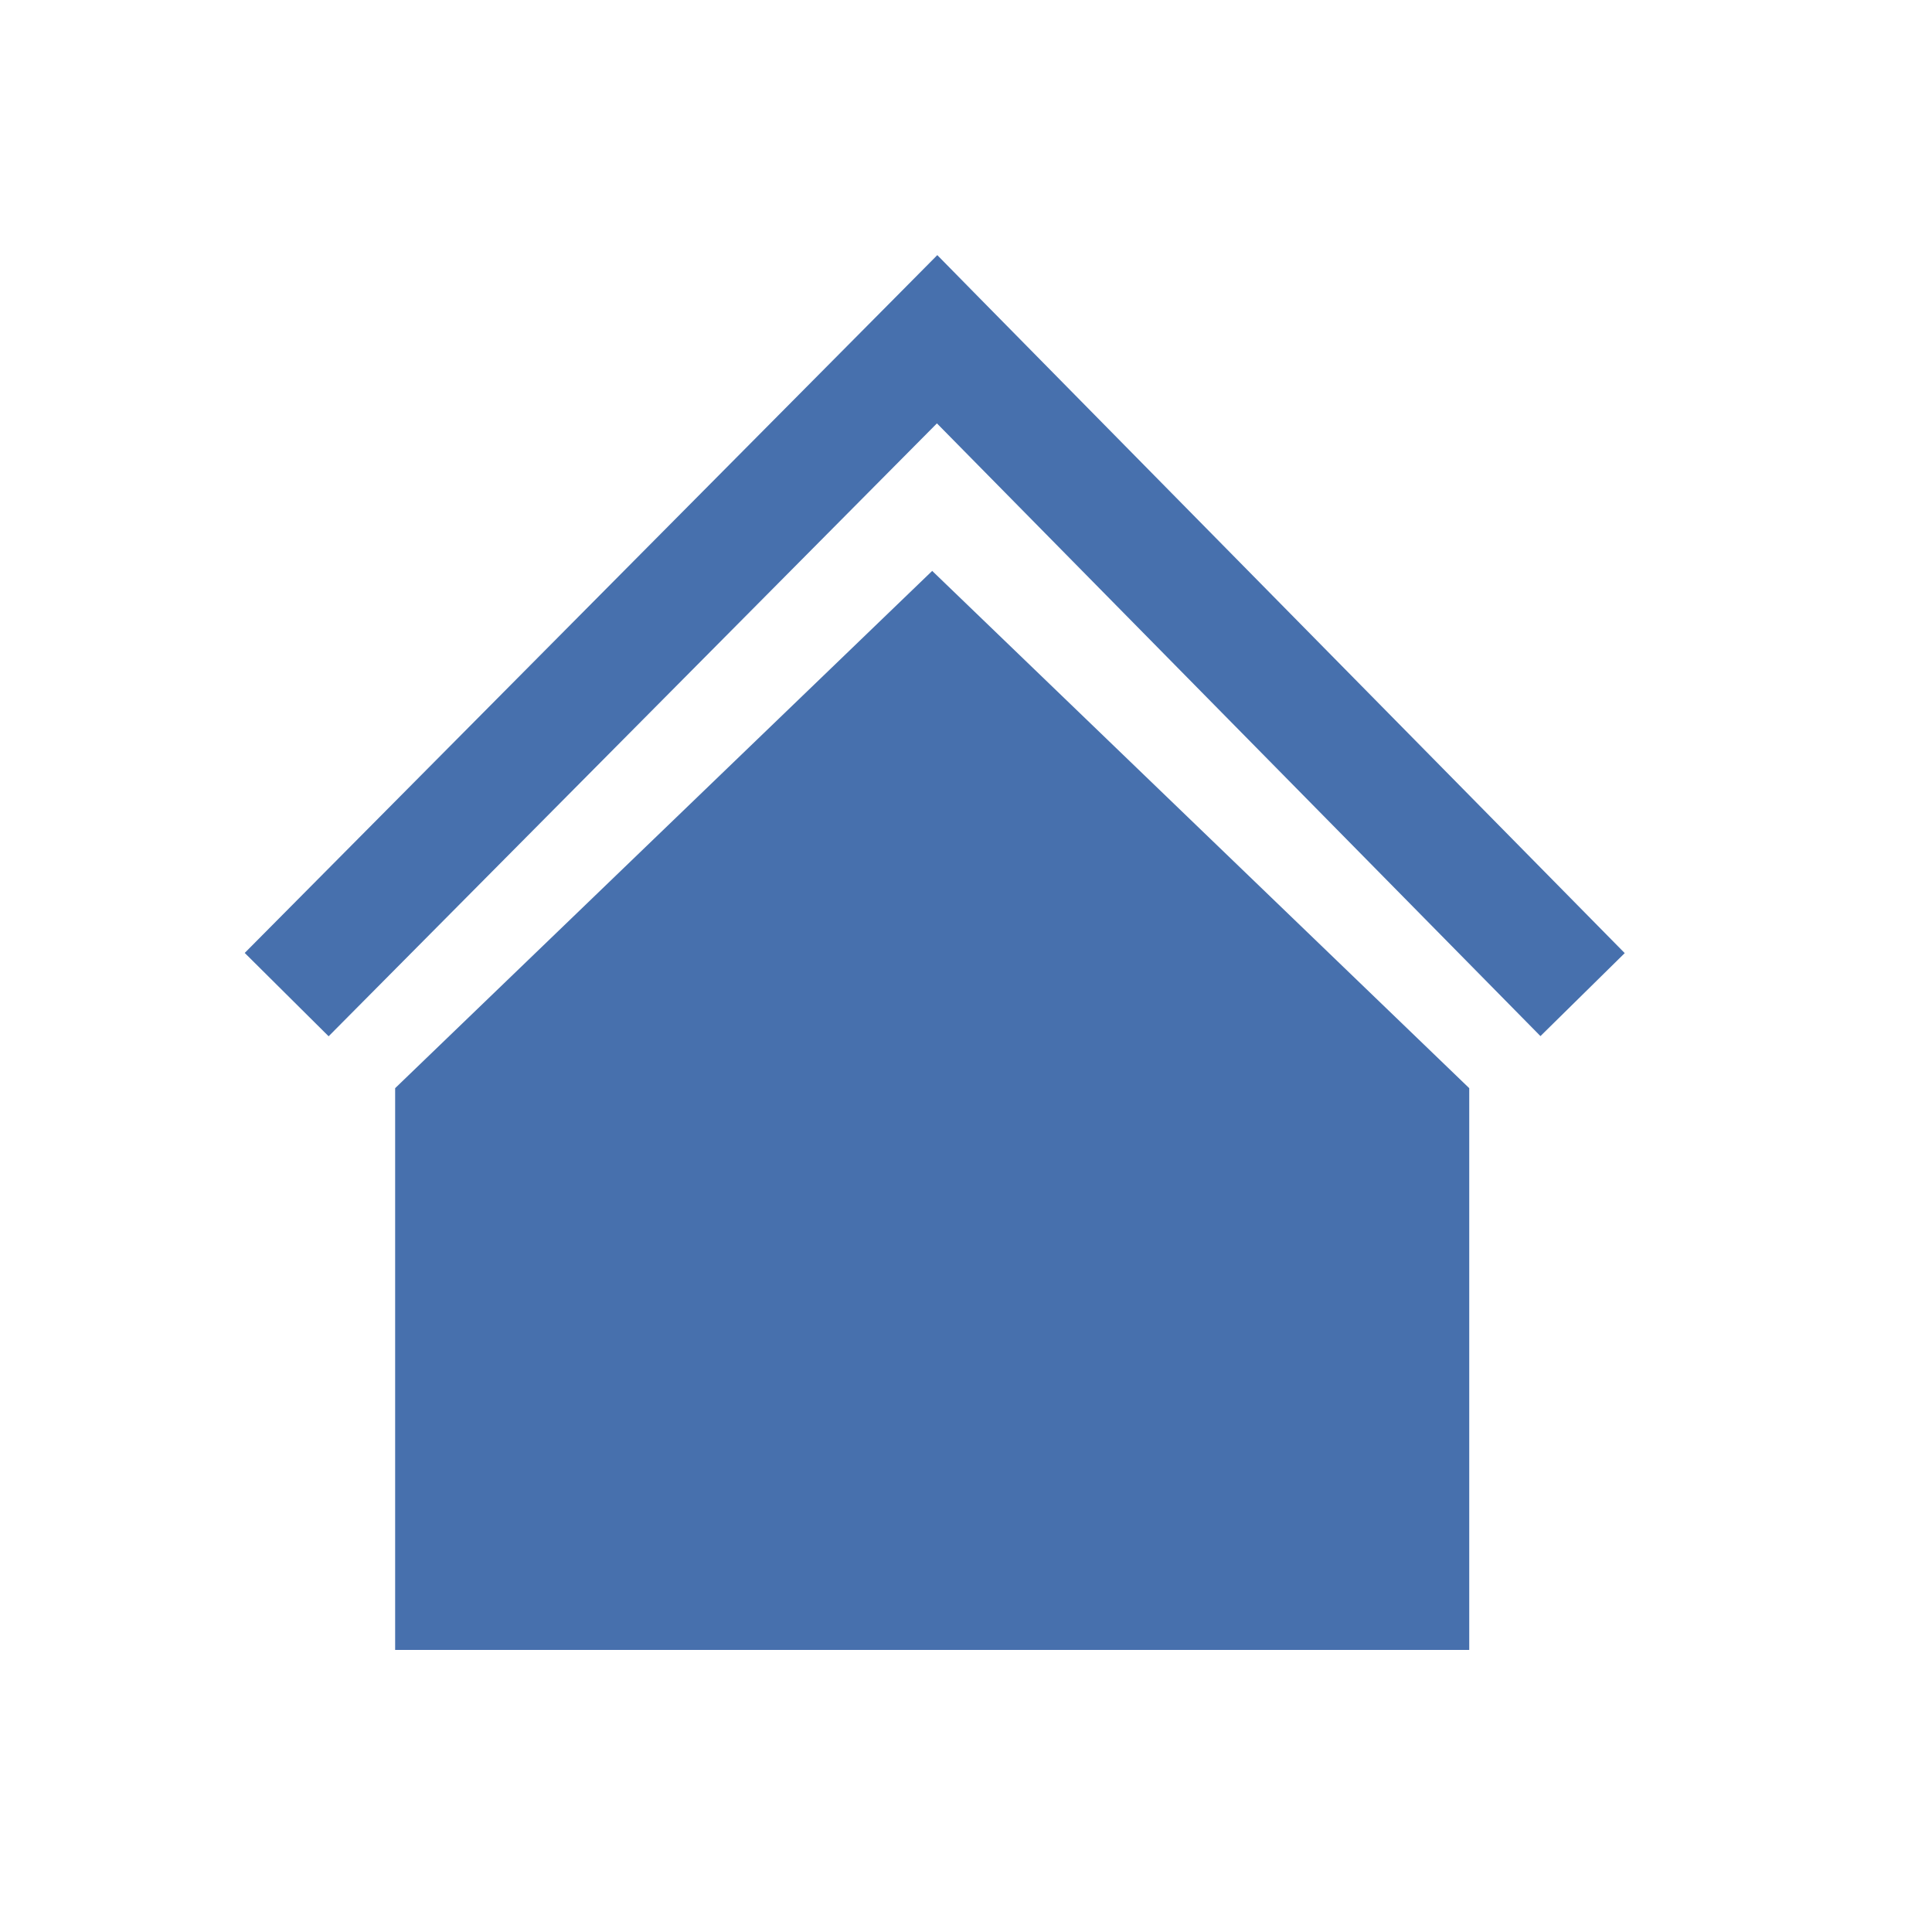 <svg width="21" height="21" fill="none" xmlns="http://www.w3.org/2000/svg"><path fill-rule="evenodd" clip-rule="evenodd" d="M10.644 3.237l-.456-.464-.458.462-7.07 7.123.912.906 6.612-6.662 6.56 6.66.916-.902-7.016-7.123zm-.511 2.968l-5.838 5.623v6.106H15.97v-6.106l-5.838-5.623z" fill="#4770AD"/></svg>